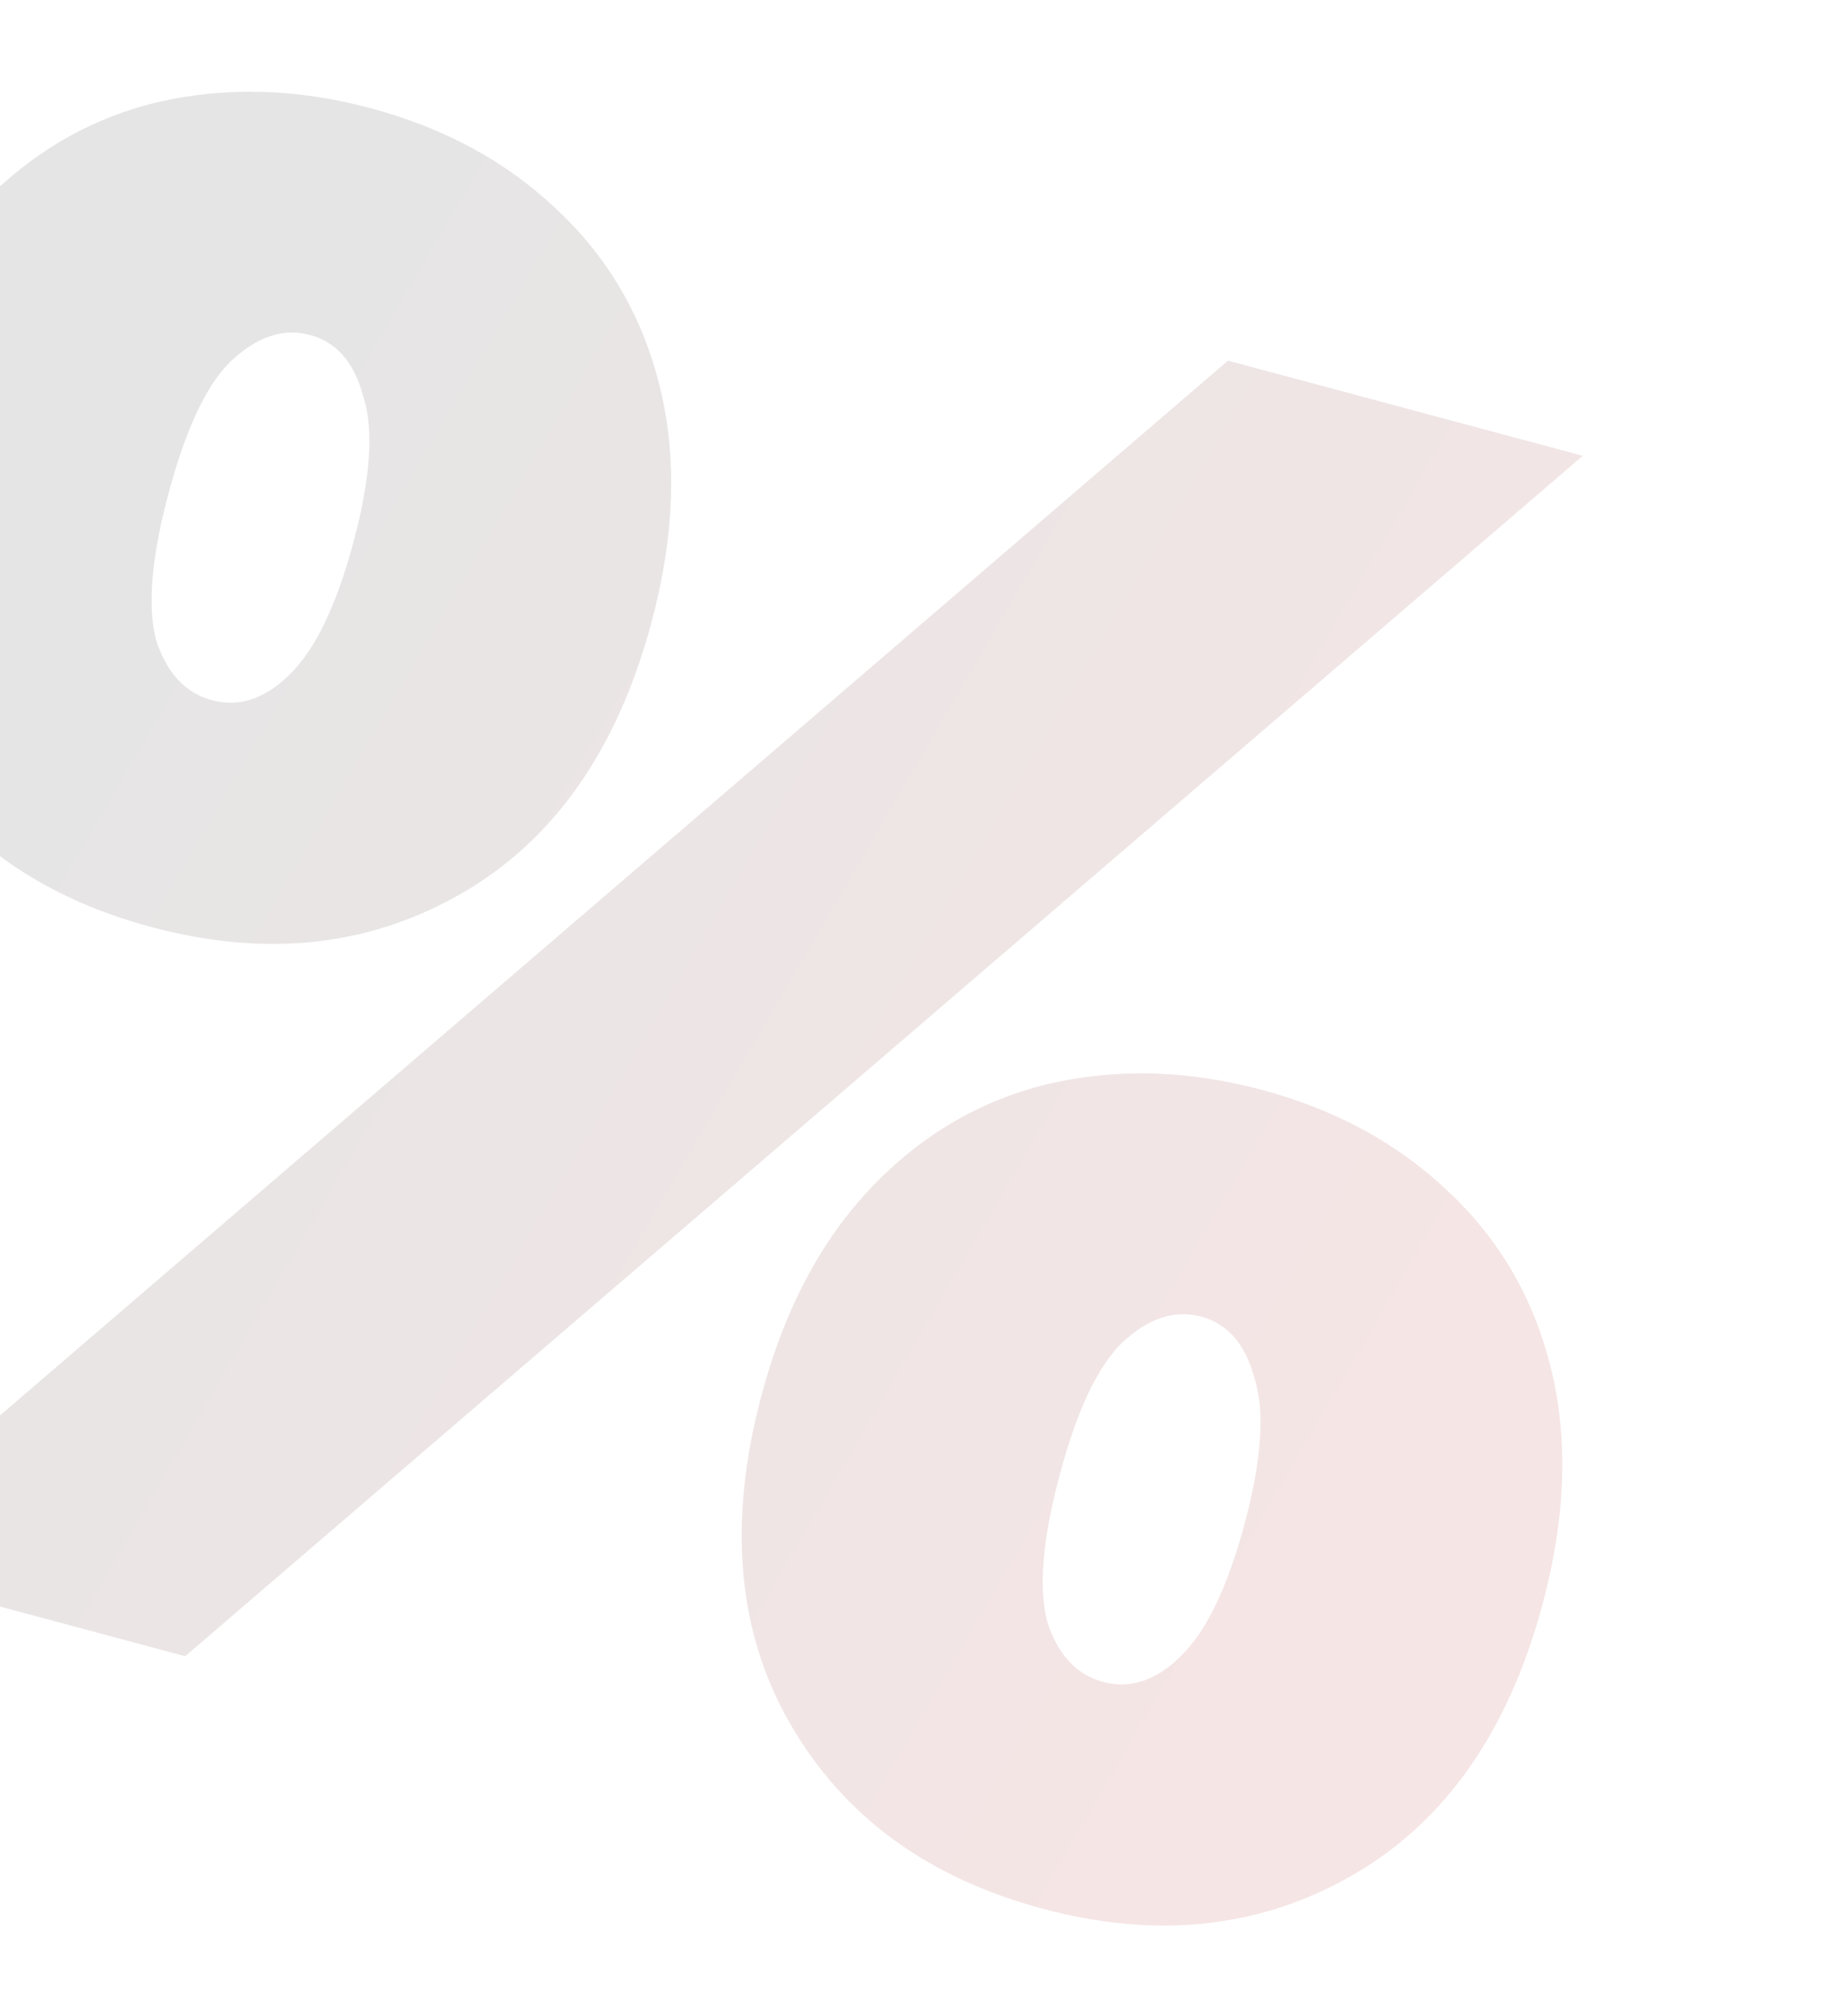 <?xml version="1.0" encoding="UTF-8"?> <svg xmlns="http://www.w3.org/2000/svg" width="339" height="371" viewBox="0 0 339 371" fill="none"><path opacity="0.1" d="M27.835 170.594C6.715 164.93 -8.746 153.605 -18.547 136.619C-28.348 119.634 -30.105 99.422 -23.819 75.984C-19.605 60.272 -12.888 47.579 -3.667 37.904C5.554 28.229 16.368 21.881 28.774 18.858C41.438 15.904 54.596 16.258 68.247 19.919C81.898 23.581 93.338 29.824 102.566 38.649C112.053 47.544 118.367 58.486 121.509 71.477C124.651 84.468 124.115 98.819 119.901 114.53C113.615 137.968 101.979 154.588 84.994 164.389C68.008 174.19 48.956 176.259 27.835 170.594ZM225.999 66.37L291.291 83.882L34.084 304.794L-31.208 287.282L225.999 66.37ZM39.026 128.869C43.92 130.181 48.603 128.676 53.075 124.354C57.874 119.843 61.863 111.664 65.04 99.816C68.218 87.968 68.823 79.019 66.857 72.97C65.217 66.732 61.95 62.957 57.056 61.645C52.162 60.332 47.316 61.931 42.517 66.442C38.045 70.764 34.22 78.85 31.042 90.698C27.864 102.545 27.096 111.588 28.735 117.826C30.702 123.875 34.133 127.556 39.026 128.869ZM191.836 351.245C170.716 345.58 155.255 334.255 145.454 317.27C135.653 300.285 133.896 280.073 140.182 256.634C144.396 240.923 151.113 228.23 160.334 218.555C169.555 208.88 180.369 202.531 192.775 199.509C205.44 196.555 218.597 196.909 232.248 200.57C245.899 204.231 257.339 210.475 266.567 219.3C276.054 228.194 282.368 239.137 285.51 252.128C288.652 265.118 288.116 279.469 283.902 295.181C277.616 318.619 265.98 335.239 248.995 345.04C232.009 354.841 212.957 356.91 191.836 351.245ZM203.027 309.52C207.921 310.832 212.604 309.327 217.076 305.005C221.875 300.494 225.864 292.315 229.041 280.467C232.219 268.619 232.824 259.67 230.858 253.621C229.218 247.383 225.951 243.608 221.057 242.295C216.163 240.983 211.317 242.582 206.518 247.093C202.046 251.415 198.221 259.5 195.043 271.348C191.865 283.196 191.096 292.239 192.737 298.477C194.703 304.526 198.134 308.207 203.027 309.52Z" fill="url(#paint0_linear_1_42)"></path><defs><linearGradient id="paint0_linear_1_42" x1="110.804" y1="-60.812" x2="372.577" y2="92.066" gradientUnits="userSpaceOnUse"><stop></stop><stop offset="1" stop-color="#AA0003"></stop></linearGradient></defs></svg> 